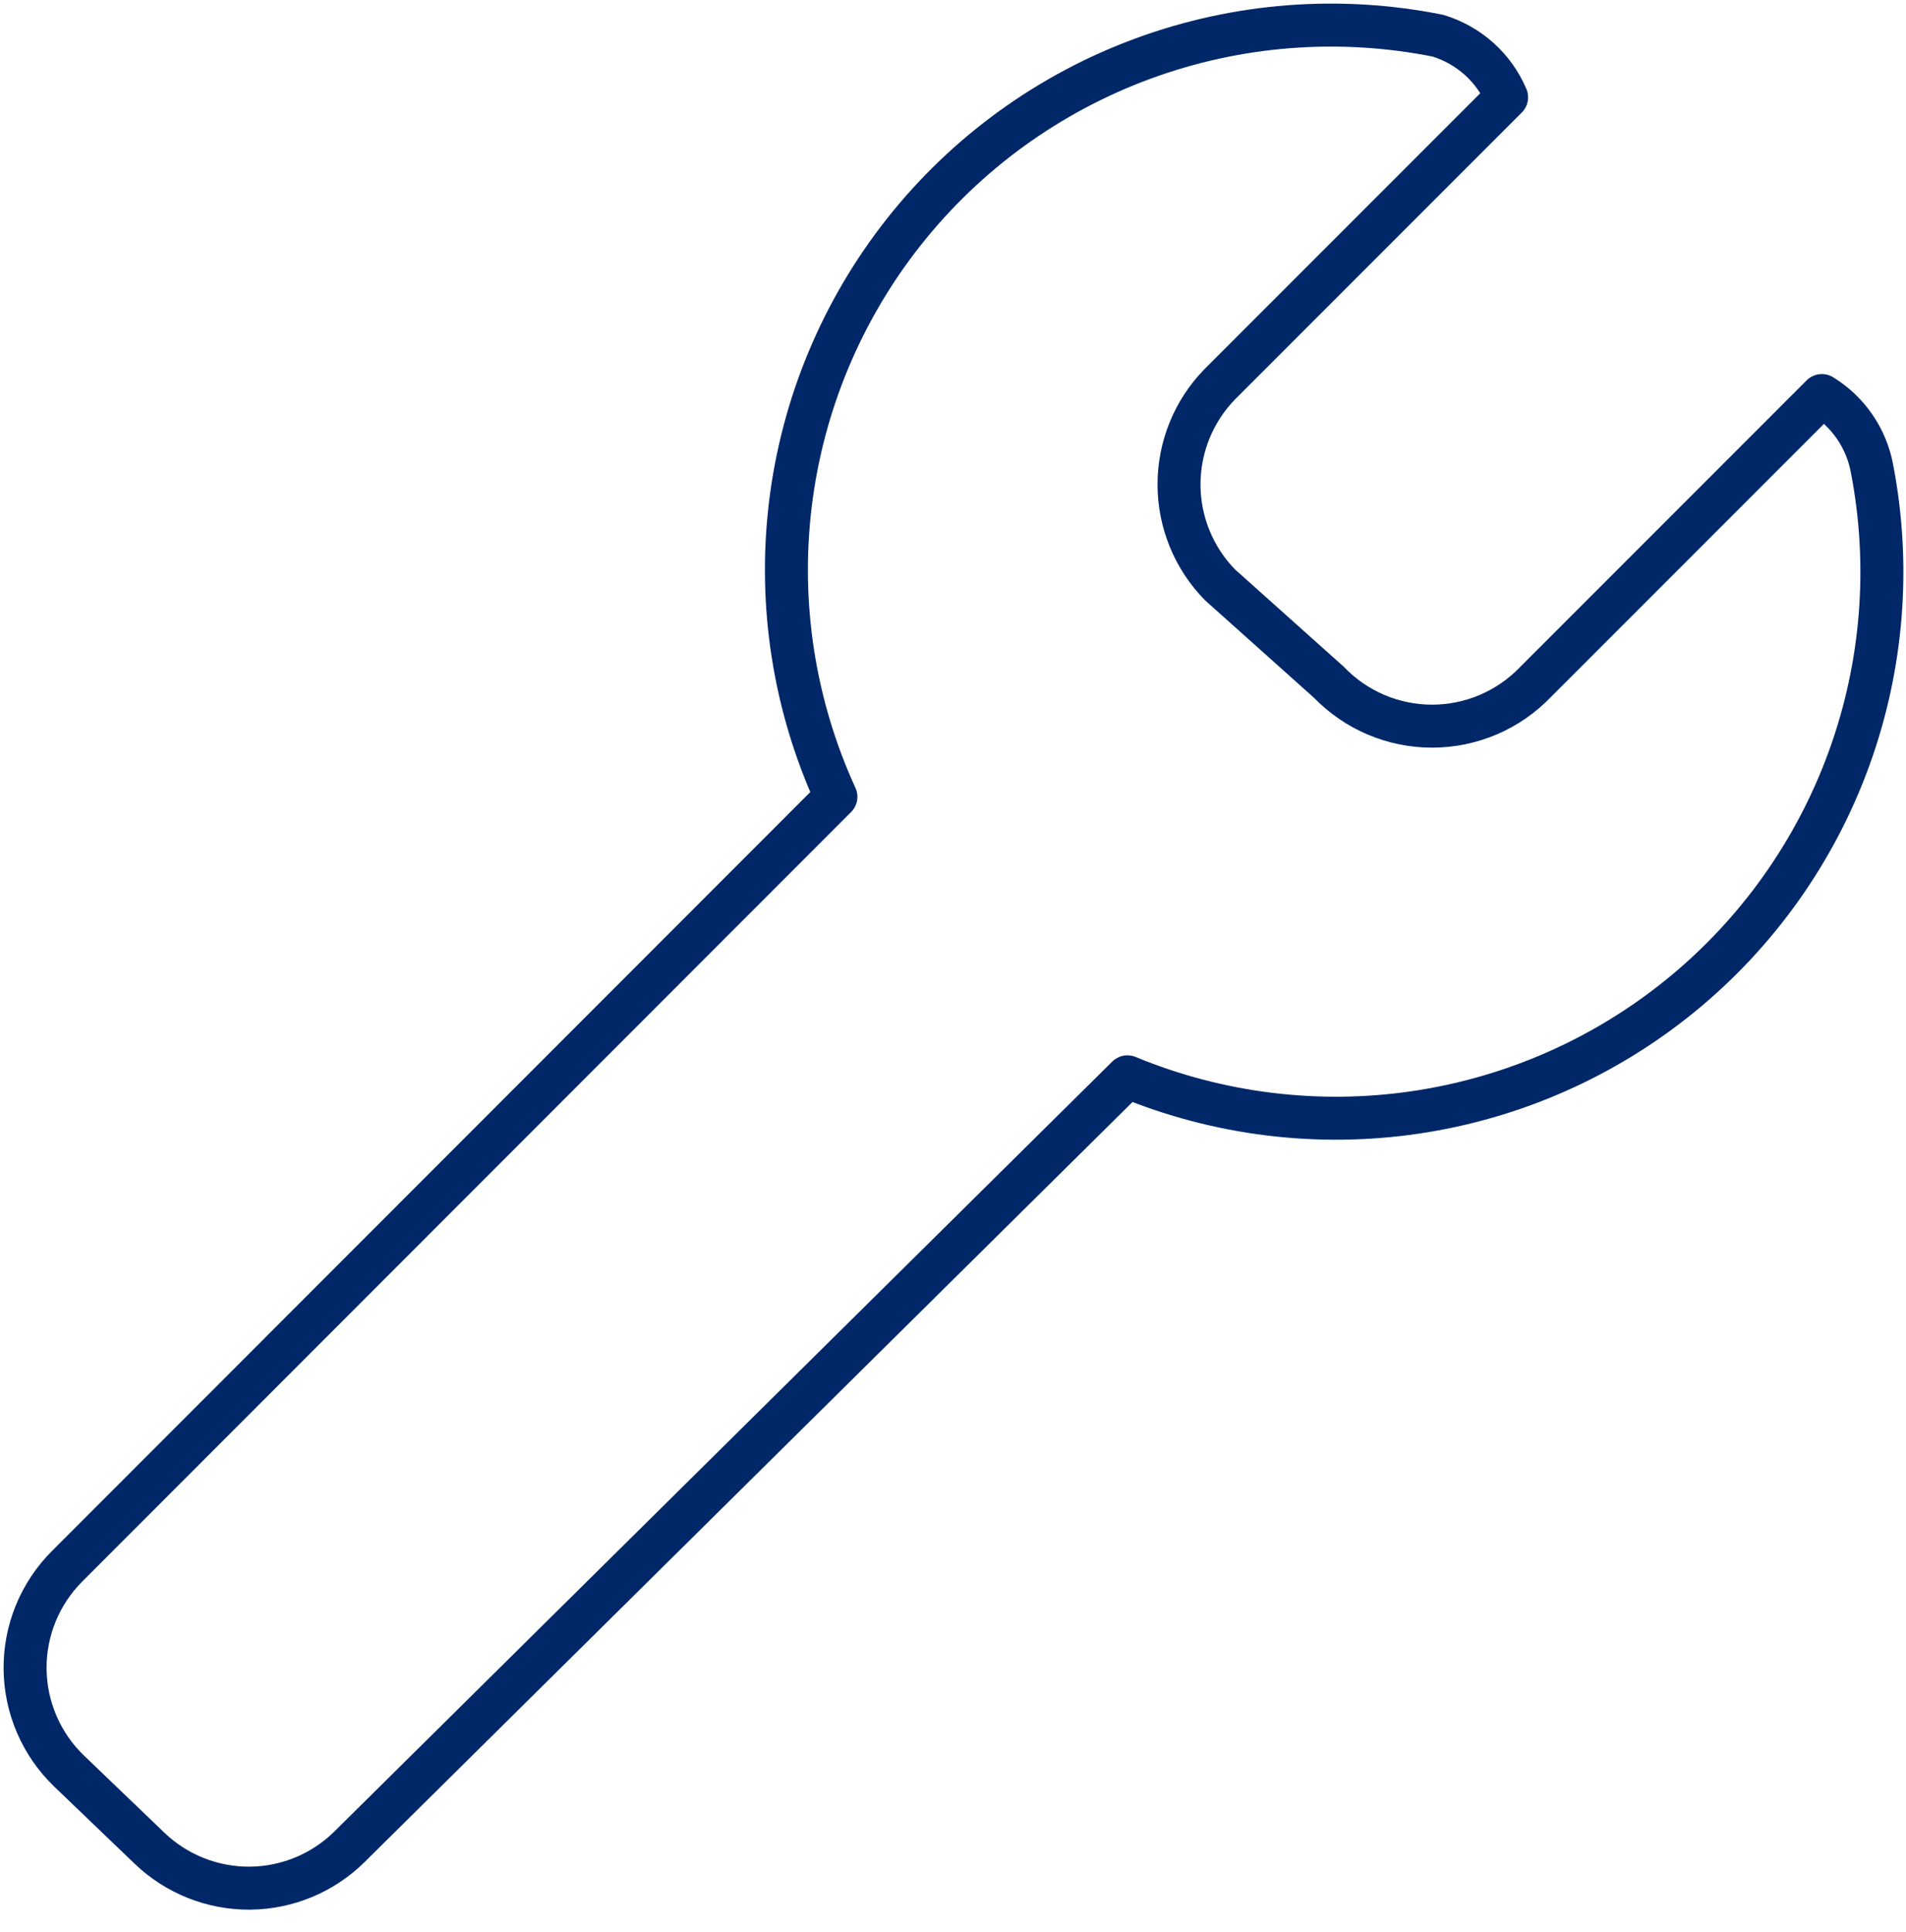 <svg width="76" height="77" viewBox="0 0 76 77" fill="none" xmlns="http://www.w3.org/2000/svg">
<path d="M74.645 18.679C74.535 18.08 74.3 17.511 73.955 17.009C73.611 16.507 73.164 16.083 72.645 15.765L61.217 27.193C60.684 27.746 60.045 28.186 59.338 28.487C58.631 28.787 57.87 28.942 57.102 28.942C56.334 28.942 55.574 28.787 54.867 28.487C54.16 28.186 53.521 27.746 52.988 27.193L48.645 23.308C47.598 22.239 47.012 20.803 47.012 19.308C47.012 17.812 47.598 16.376 48.645 15.307L60.074 3.879C59.825 3.293 59.45 2.77 58.976 2.345C58.502 1.921 57.94 1.605 57.331 1.422C53.407 0.637 49.341 0.952 45.585 2.332C41.828 3.712 38.525 6.103 36.042 9.242C33.559 12.381 31.992 16.145 31.513 20.118C31.035 24.092 31.664 28.12 33.331 31.759L2.674 62.428C2.137 62.965 1.712 63.604 1.424 64.307C1.137 65.011 0.993 65.764 1 66.524C1.008 67.284 1.167 68.035 1.468 68.733C1.769 69.43 2.206 70.061 2.754 70.588L5.96 73.662C7.034 74.694 8.47 75.266 9.96 75.256C11.45 75.245 12.877 74.653 13.937 73.605L44.954 42.919C48.586 44.419 52.556 44.909 56.444 44.336C60.331 43.762 63.991 42.147 67.035 39.662C70.079 37.177 72.394 33.914 73.734 30.22C75.074 26.526 75.389 22.538 74.645 18.679Z" stroke="#002868" stroke-width="1.714" stroke-linecap="round" stroke-linejoin="round"/>
</svg>
